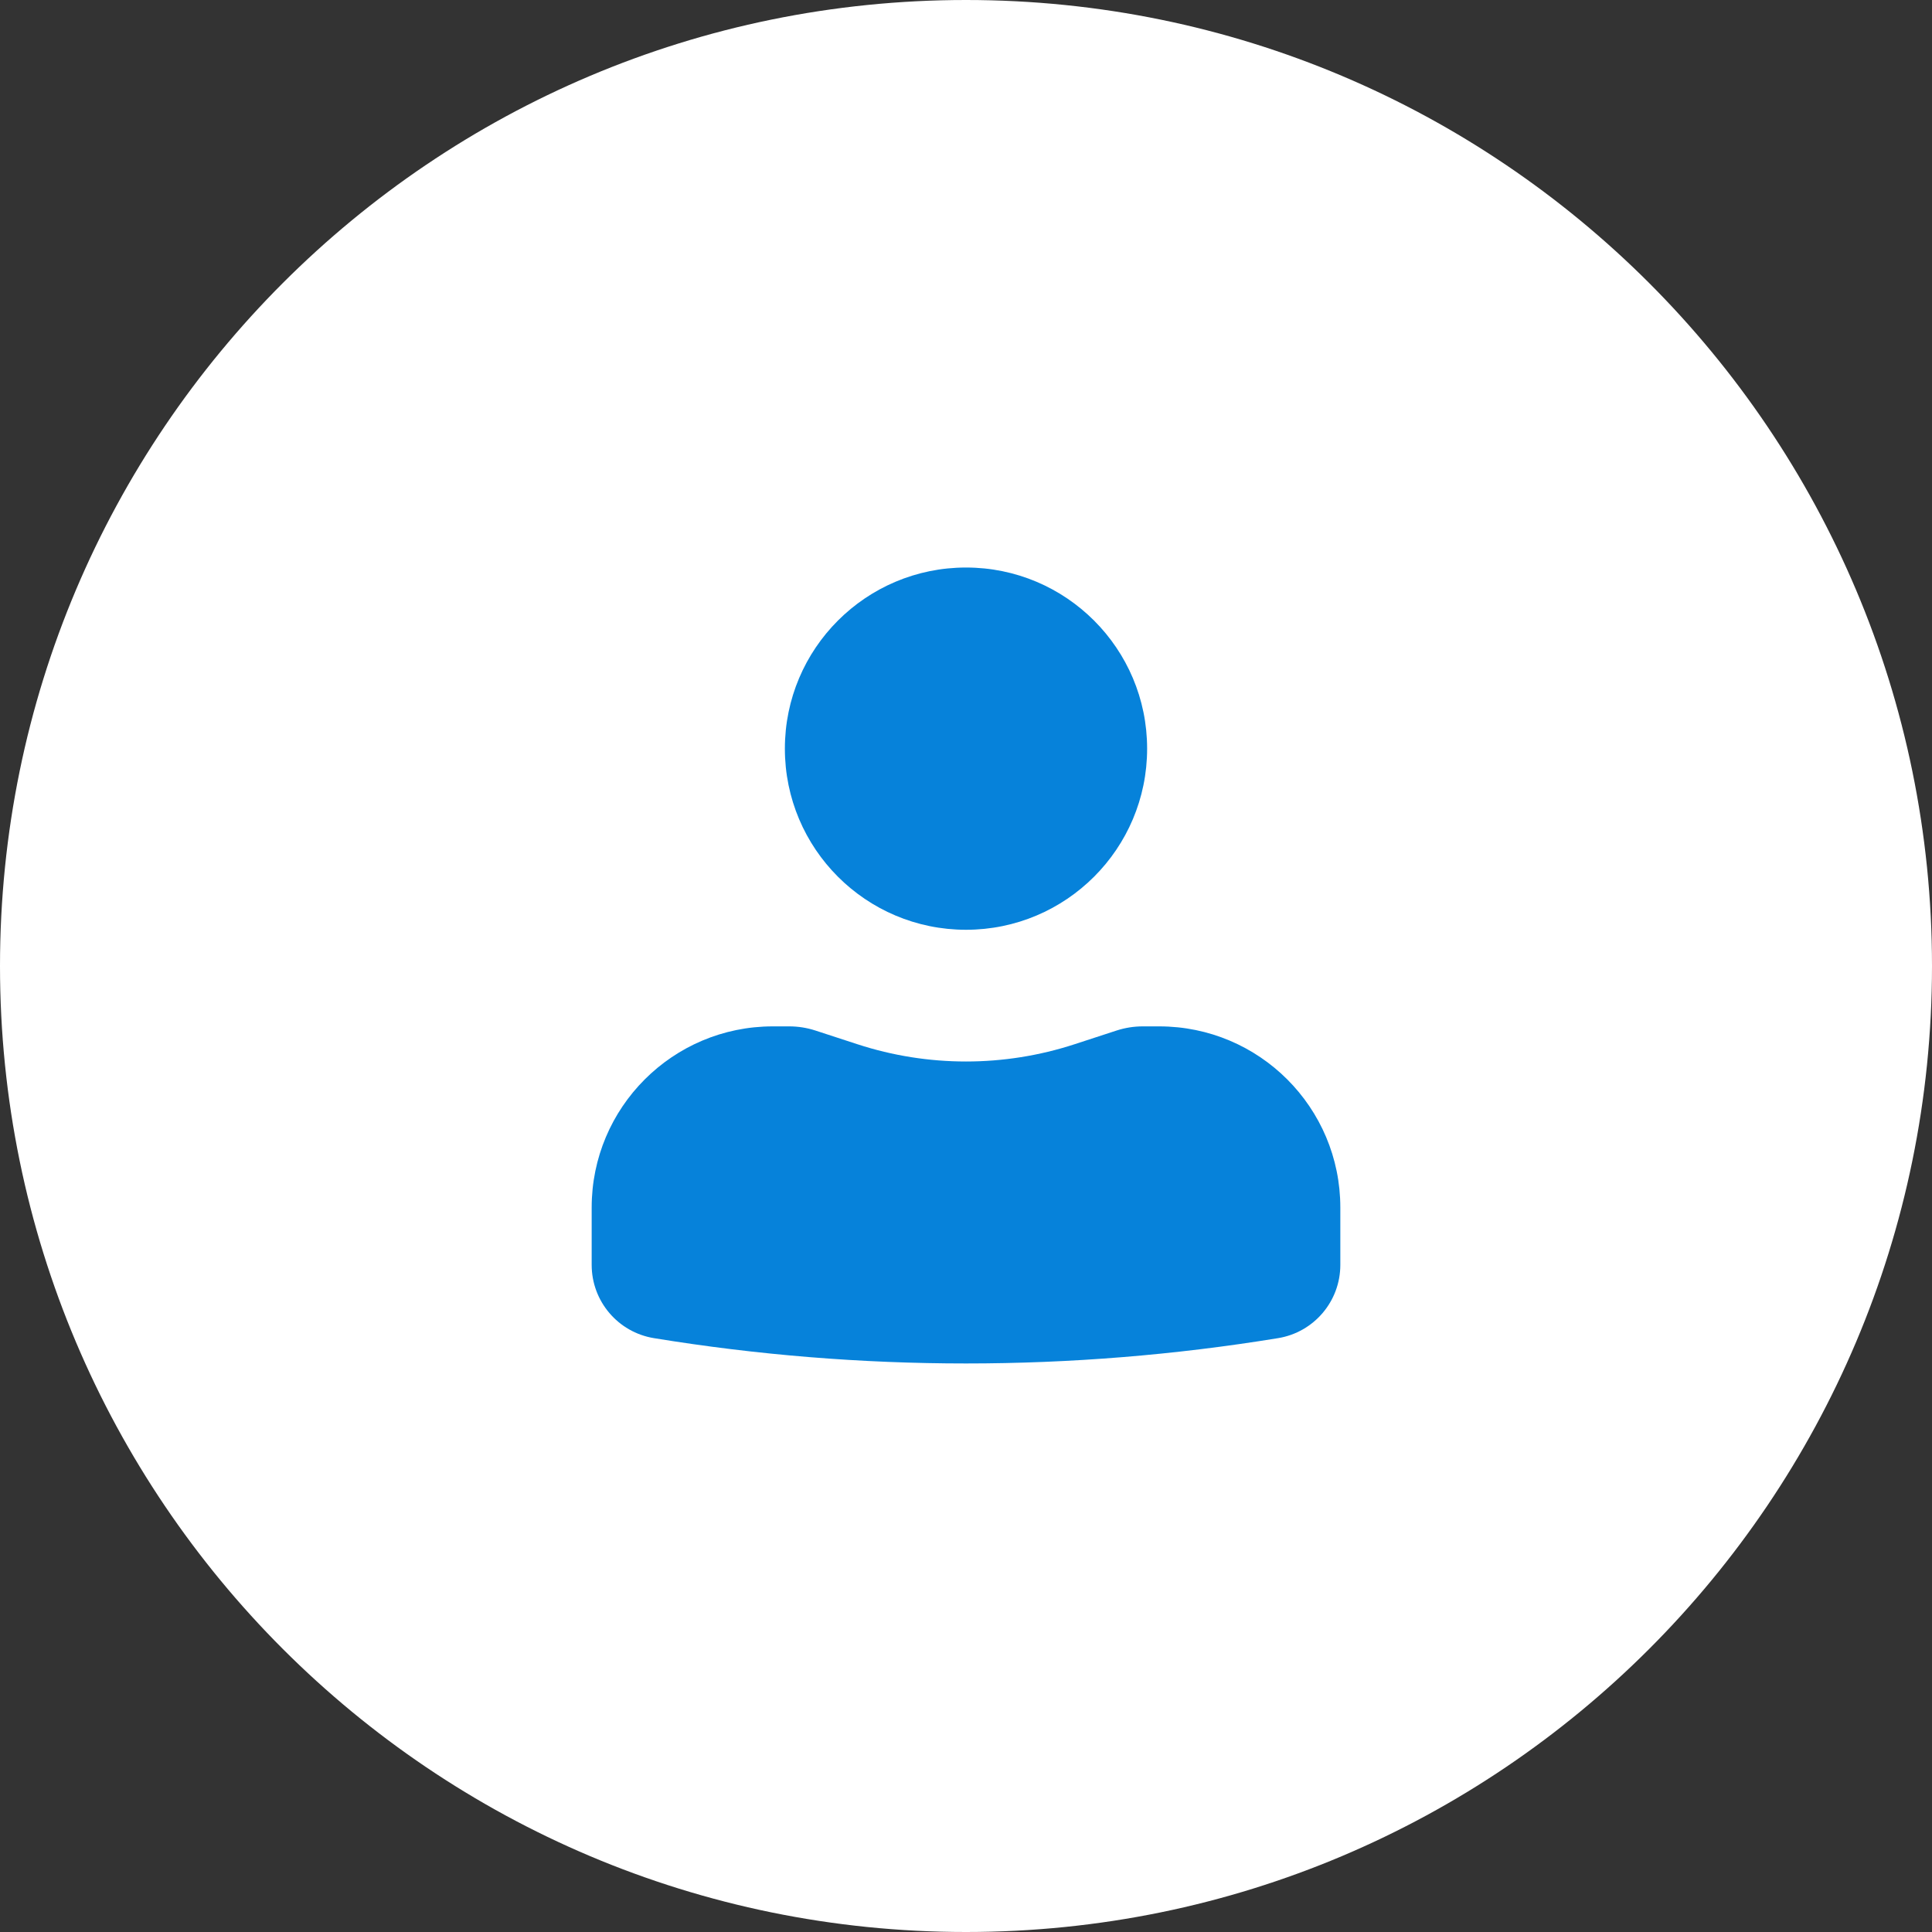 <?xml version="1.0" encoding="UTF-8"?> <svg xmlns="http://www.w3.org/2000/svg" width="160" height="160" viewBox="0 0 160 160" fill="none"><rect x="0" y="0" width="160" height="160" fill="#333333" stroke="none"/> <path d="M160 80C160 124.183 124.183 160 80 160C35.817 160 0 124.183 0 80C0 35.817 35.817 0 80 0C124.183 0 160 35.817 160 80Z" fill="white"></path> <path d="M80 47C71.716 47 65 53.716 65 62C65 70.284 71.716 77 80 77C88.284 77 95 70.284 95 62C95 53.716 88.284 47 80 47Z" fill="#0682DA"></path> <path d="M64 85C55.716 85 49 91.716 49 100V104.753C49 107.766 51.184 110.335 54.157 110.82C71.272 113.615 88.728 113.615 105.843 110.82C108.816 110.335 111 107.766 111 104.753V100C111 91.716 104.284 85 96 85H94.636C93.899 85 93.165 85.117 92.464 85.346L89.002 86.476C83.153 88.386 76.847 88.386 70.998 86.476L67.536 85.346C66.835 85.117 66.101 85 65.364 85H64Z" fill="#0682DA"></path> </svg> 